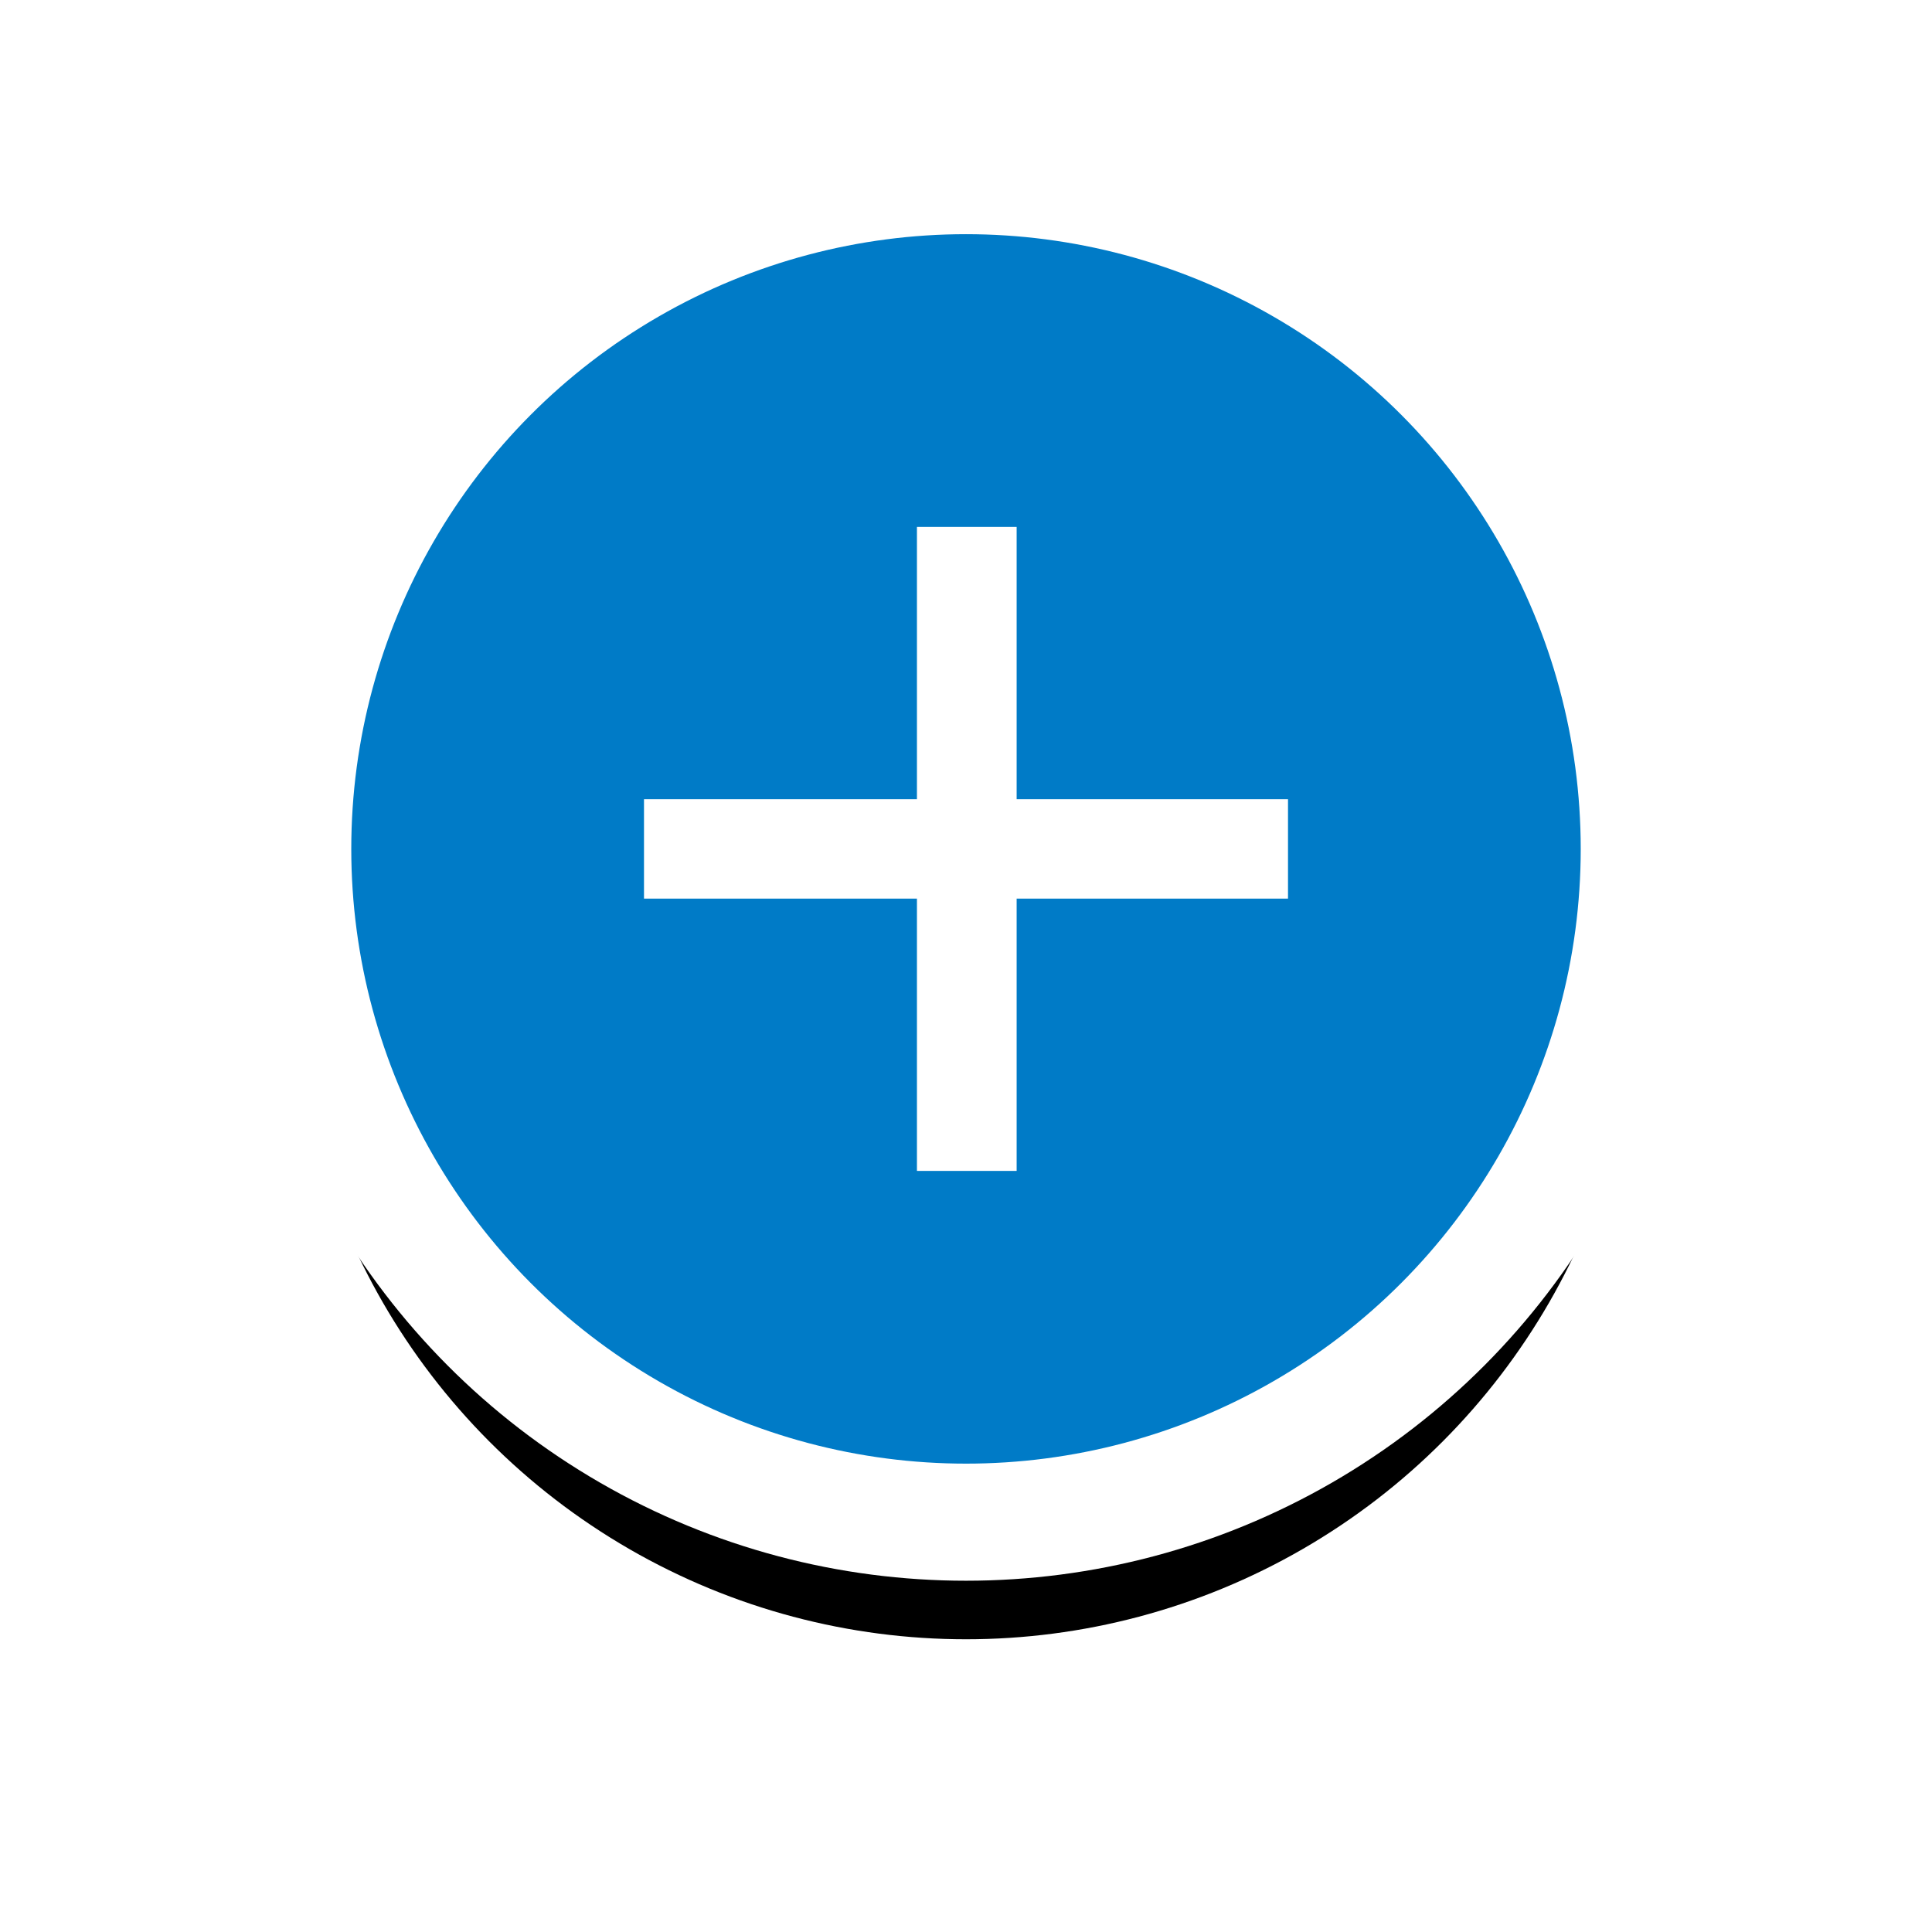 <?xml version="1.0" encoding="UTF-8"?>
<svg width="33px" height="33px" viewBox="0 0 33 33" version="1.1" xmlns="http://www.w3.org/2000/svg" xmlns:xlink="http://www.w3.org/1999/xlink">
    <title>Popup</title>
    <defs>
        <circle id="path-1" cx="11.5" cy="11.5" r="11.5"></circle>
        <filter x="-34.8%" y="-26.1%" width="169.6%" height="169.6%" filterUnits="objectBoundingBox" id="filter-2">
            <feMorphology radius="1" operator="dilate" in="SourceAlpha" result="shadowSpreadOuter1"></feMorphology>
            <feOffset dx="0" dy="2" in="shadowSpreadOuter1" result="shadowOffsetOuter1"></feOffset>
            <feGaussianBlur stdDeviation="2" in="shadowOffsetOuter1" result="shadowBlurOuter1"></feGaussianBlur>
            <feComposite in="shadowBlurOuter1" in2="SourceAlpha" operator="out" result="shadowBlurOuter1"></feComposite>
            <feColorMatrix values="0 0 0 0 0   0 0 0 0 0   0 0 0 0 0  0 0 0 0.25 0" type="matrix" in="shadowBlurOuter1"></feColorMatrix>
        </filter>
    </defs>
    <g id="Page-1" stroke="none" stroke-width="1" fill="none" fill-rule="evenodd">
        <g id="04---Module-1.1" transform="translate(-570, -1419)">
            <g id="Popup" transform="translate(575, 1422)">
                <g id="Oval">
                    <use fill="black" fill-opacity="1" filter="url(#filter-2)" xlink:href="#path-1"></use>
                    <use stroke="#FFFFFF" stroke-width="2" fill="#007BC7" fill-rule="evenodd" xlink:href="#path-1"></use>
                </g>
                <polygon id="Path" fill="#FFFFFF" fill-rule="nonzero" points="6 12.349 10.662 12.349 10.662 17 12.365 17 12.365 12.349 17 12.349 17 10.651 12.365 10.651 12.365 6 10.662 6 10.662 10.651 6 10.651"></polygon>
            </g>
        </g>
    </g>
</svg>